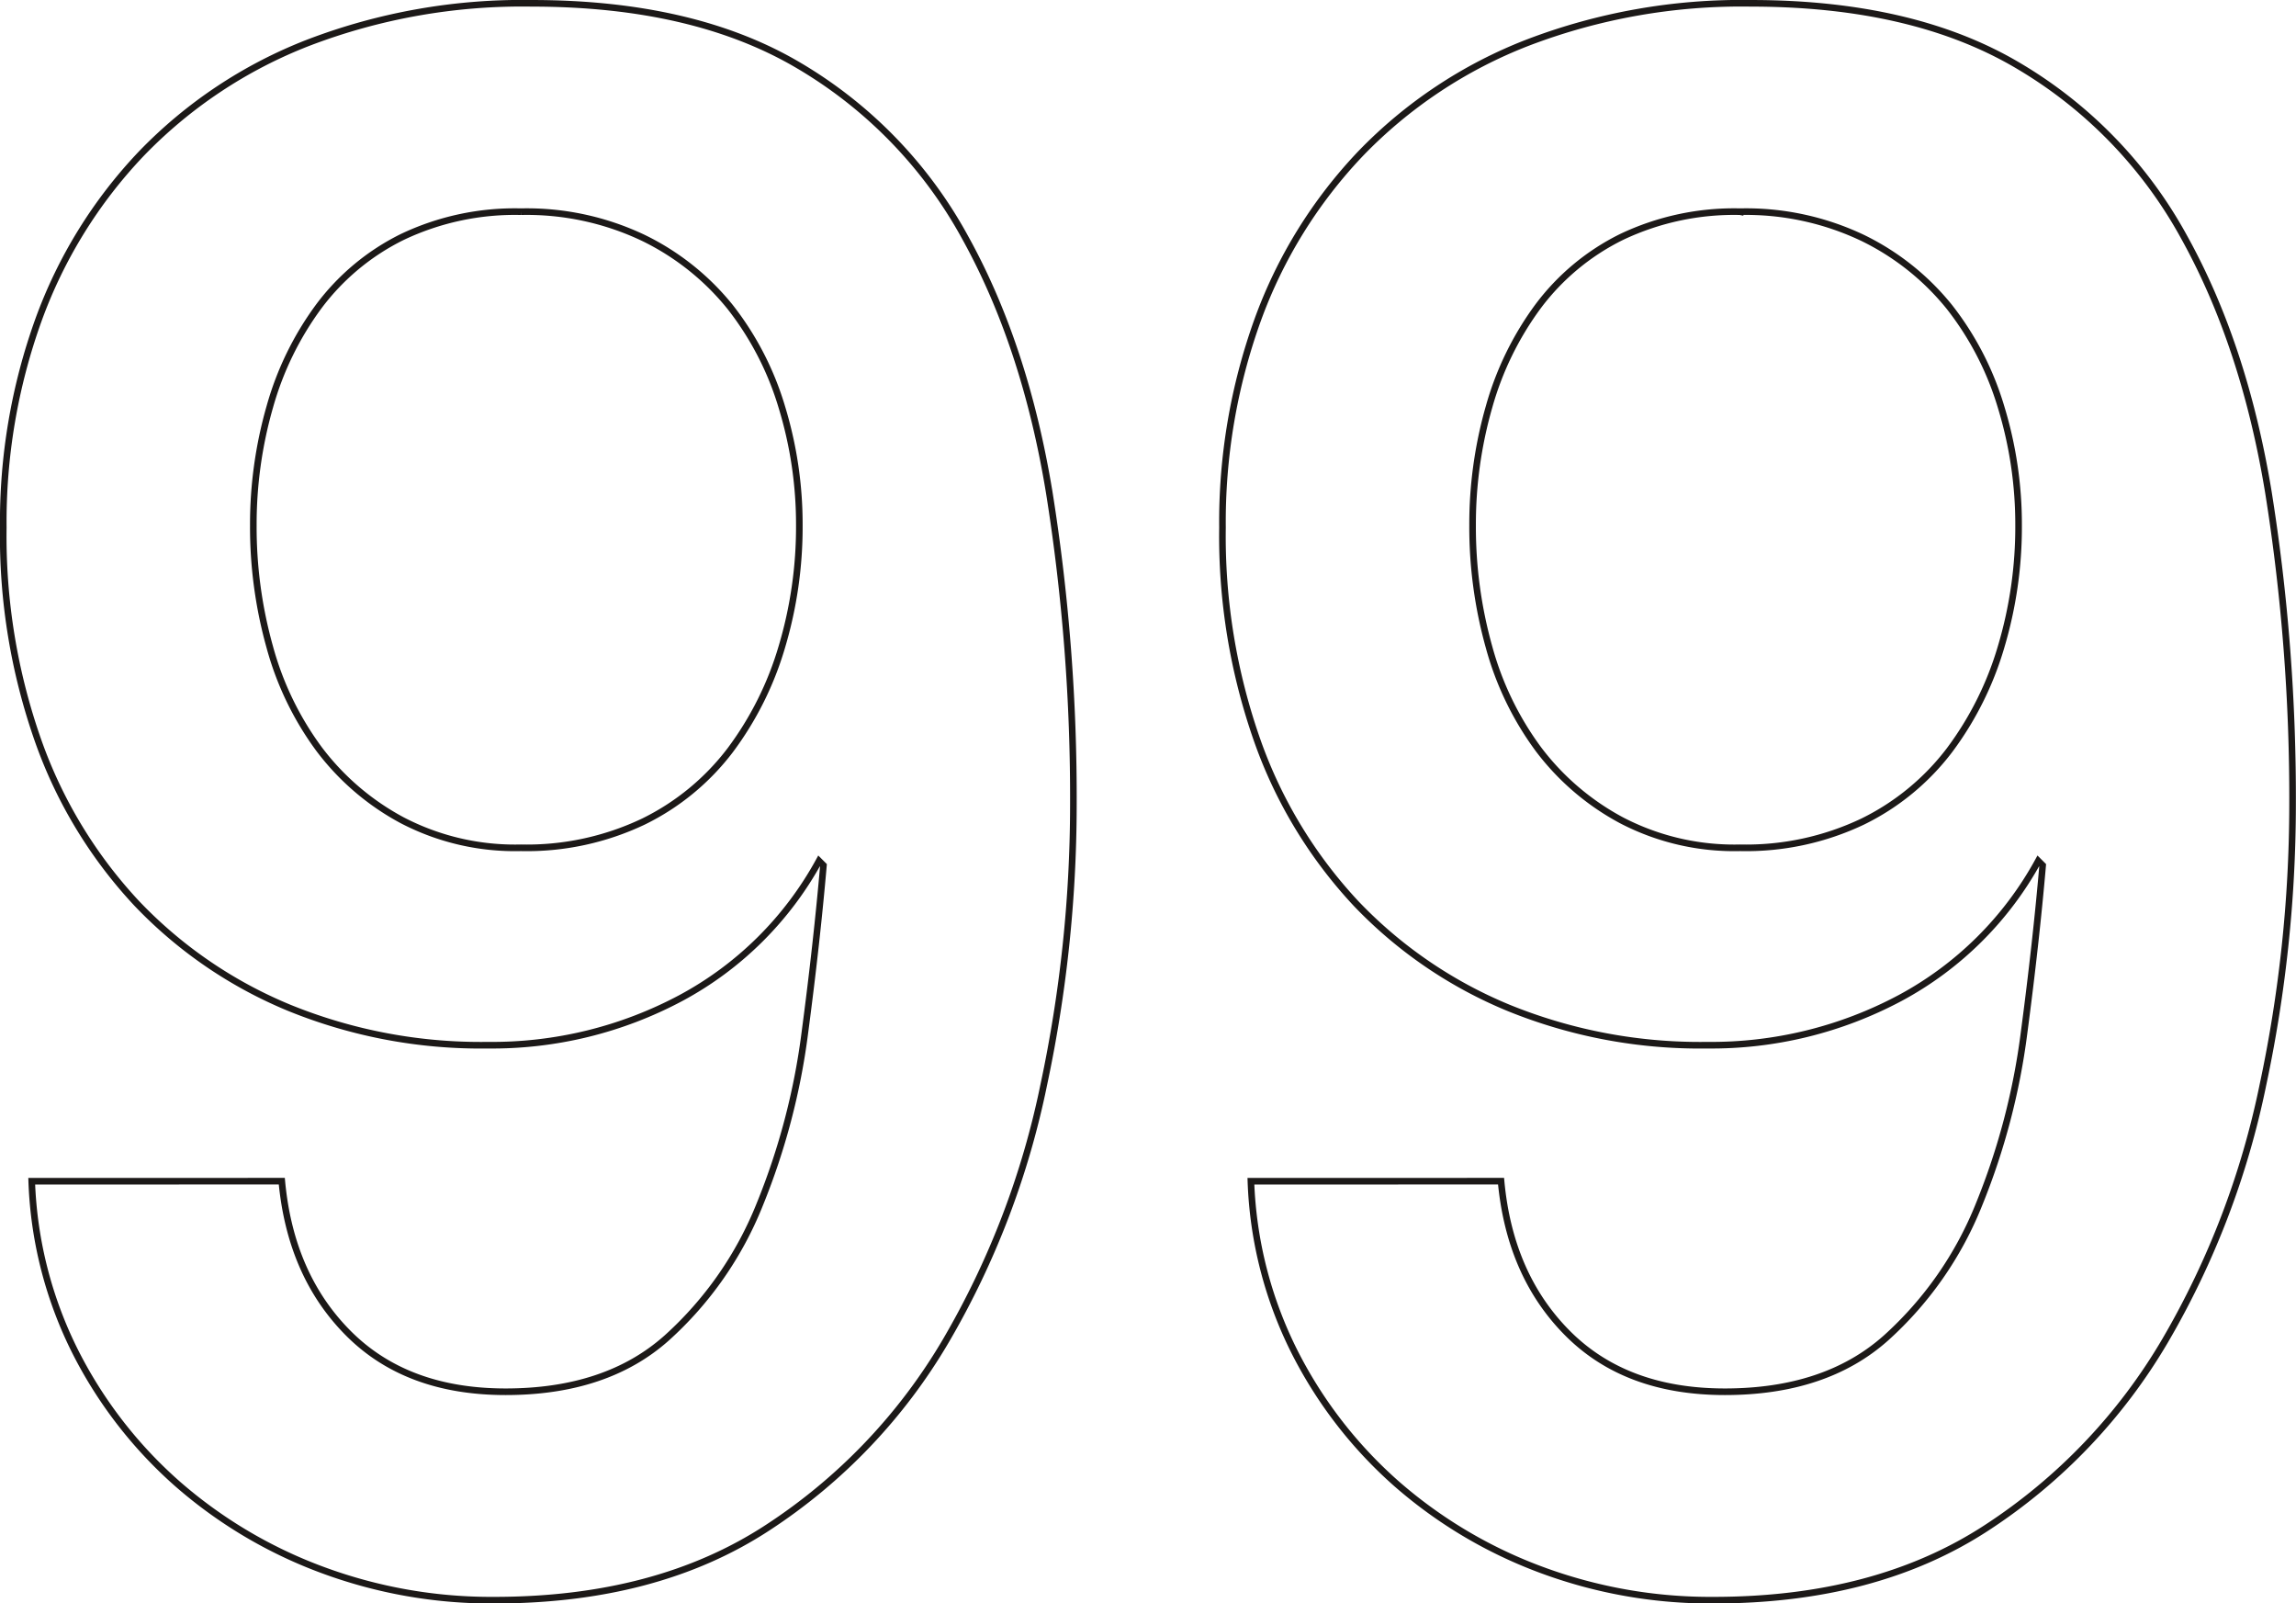 <svg xmlns="http://www.w3.org/2000/svg" width="260.75" height="182.053" viewBox="0 0 260.75 182.053"><g transform="translate(-4434.311 2635.817)"><path d="M4466.314-2501.706q.992,10.711,7.6,17.308t17.806,6.6q11.453,0,18.3-6.1a40.71,40.71,0,0,0,10.584-15.191,77.764,77.764,0,0,0,5.106-19.425q1.365-10.332,2.117-19.052l-.5-.5a38.789,38.789,0,0,1-15.69,15.565,45.513,45.513,0,0,1-21.915,5.354,57.657,57.657,0,0,1-22.539-4.233,50.52,50.52,0,0,1-17.308-11.83,52.707,52.707,0,0,1-11.207-18.43,69.913,69.913,0,0,1-3.984-24.281,67.638,67.638,0,0,1,3.984-23.534,54.13,54.13,0,0,1,11.705-18.927,52.9,52.9,0,0,1,18.927-12.576,67.928,67.928,0,0,1,25.4-4.483q18.428,0,30.384,7.1a50.953,50.953,0,0,1,18.8,19.425q6.847,12.328,9.588,29.014a220.111,220.111,0,0,1,2.74,35.613,152.893,152.893,0,0,1-3.362,31.629,95.325,95.325,0,0,1-11.083,29.013,63.922,63.922,0,0,1-20.3,21.294q-12.578,8.218-31.006,8.218a55.15,55.15,0,0,1-19.674-3.486,52.794,52.794,0,0,1-16.312-9.713,50.128,50.128,0,0,1-11.58-14.942,46.668,46.668,0,0,1-4.981-19.425Zm27.146-110.077a29.755,29.755,0,0,0-13.448,2.864,26.408,26.408,0,0,0-9.463,7.845,35.144,35.144,0,0,0-5.6,11.457,48.3,48.3,0,0,0-1.868,13.448,50.492,50.492,0,0,0,1.868,13.822,34.922,34.922,0,0,0,5.6,11.581,28.825,28.825,0,0,0,9.463,8.094,27.7,27.7,0,0,0,13.448,3.113,30.812,30.812,0,0,0,13.946-2.989,27.6,27.6,0,0,0,9.837-8.094,36.962,36.962,0,0,0,5.853-11.705,47.593,47.593,0,0,0,1.993-13.822,45.538,45.538,0,0,0-1.993-13.448,34.245,34.245,0,0,0-5.853-11.332,28.828,28.828,0,0,0-9.837-7.844A30.809,30.809,0,0,0,4493.46-2611.783Z" transform="translate(0)" fill="none" stroke="#1c1918" stroke-width="0.75"/><path d="M4741.956-2501.706q.992,10.711,7.6,17.308t17.806,6.6q11.453,0,18.3-6.1a40.706,40.706,0,0,0,10.585-15.191,77.784,77.784,0,0,0,5.1-19.425q1.366-10.332,2.117-19.052l-.5-.5a38.8,38.8,0,0,1-15.69,15.565,45.519,45.519,0,0,1-21.917,5.354,57.655,57.655,0,0,1-22.538-4.233,50.541,50.541,0,0,1-17.309-11.83,52.751,52.751,0,0,1-11.207-18.43,69.924,69.924,0,0,1-3.984-24.281,67.649,67.649,0,0,1,3.984-23.534,54.147,54.147,0,0,1,11.706-18.927,52.892,52.892,0,0,1,18.926-12.576,67.931,67.931,0,0,1,25.4-4.483q18.427,0,30.382,7.1a50.951,50.951,0,0,1,18.8,19.425q6.847,12.328,9.589,29.014a220.17,220.17,0,0,1,2.739,35.613,152.959,152.959,0,0,1-3.362,31.629,95.35,95.35,0,0,1-11.083,29.013,63.926,63.926,0,0,1-20.3,21.294q-12.579,8.218-31.005,8.218a55.149,55.149,0,0,1-19.675-3.486,52.8,52.8,0,0,1-16.312-9.713,50.128,50.128,0,0,1-11.58-14.942,46.661,46.661,0,0,1-4.981-19.425Zm27.146-110.077a29.75,29.75,0,0,0-13.448,2.864,26.411,26.411,0,0,0-9.464,7.845,35.173,35.173,0,0,0-5.6,11.457,48.283,48.283,0,0,0-1.867,13.448,50.473,50.473,0,0,0,1.867,13.822,34.95,34.95,0,0,0,5.6,11.581,28.828,28.828,0,0,0,9.464,8.094,27.7,27.7,0,0,0,13.448,3.113,30.817,30.817,0,0,0,13.946-2.989,27.61,27.61,0,0,0,9.837-8.094,36.919,36.919,0,0,0,5.852-11.705,47.56,47.56,0,0,0,1.993-13.822,45.506,45.506,0,0,0-1.993-13.448,34.207,34.207,0,0,0-5.852-11.332,28.835,28.835,0,0,0-9.837-7.844A30.814,30.814,0,0,0,4769.1-2611.783Z" transform="translate(-137.174)" fill="none" stroke="#1c1918" stroke-width="0.75"/></g></svg>